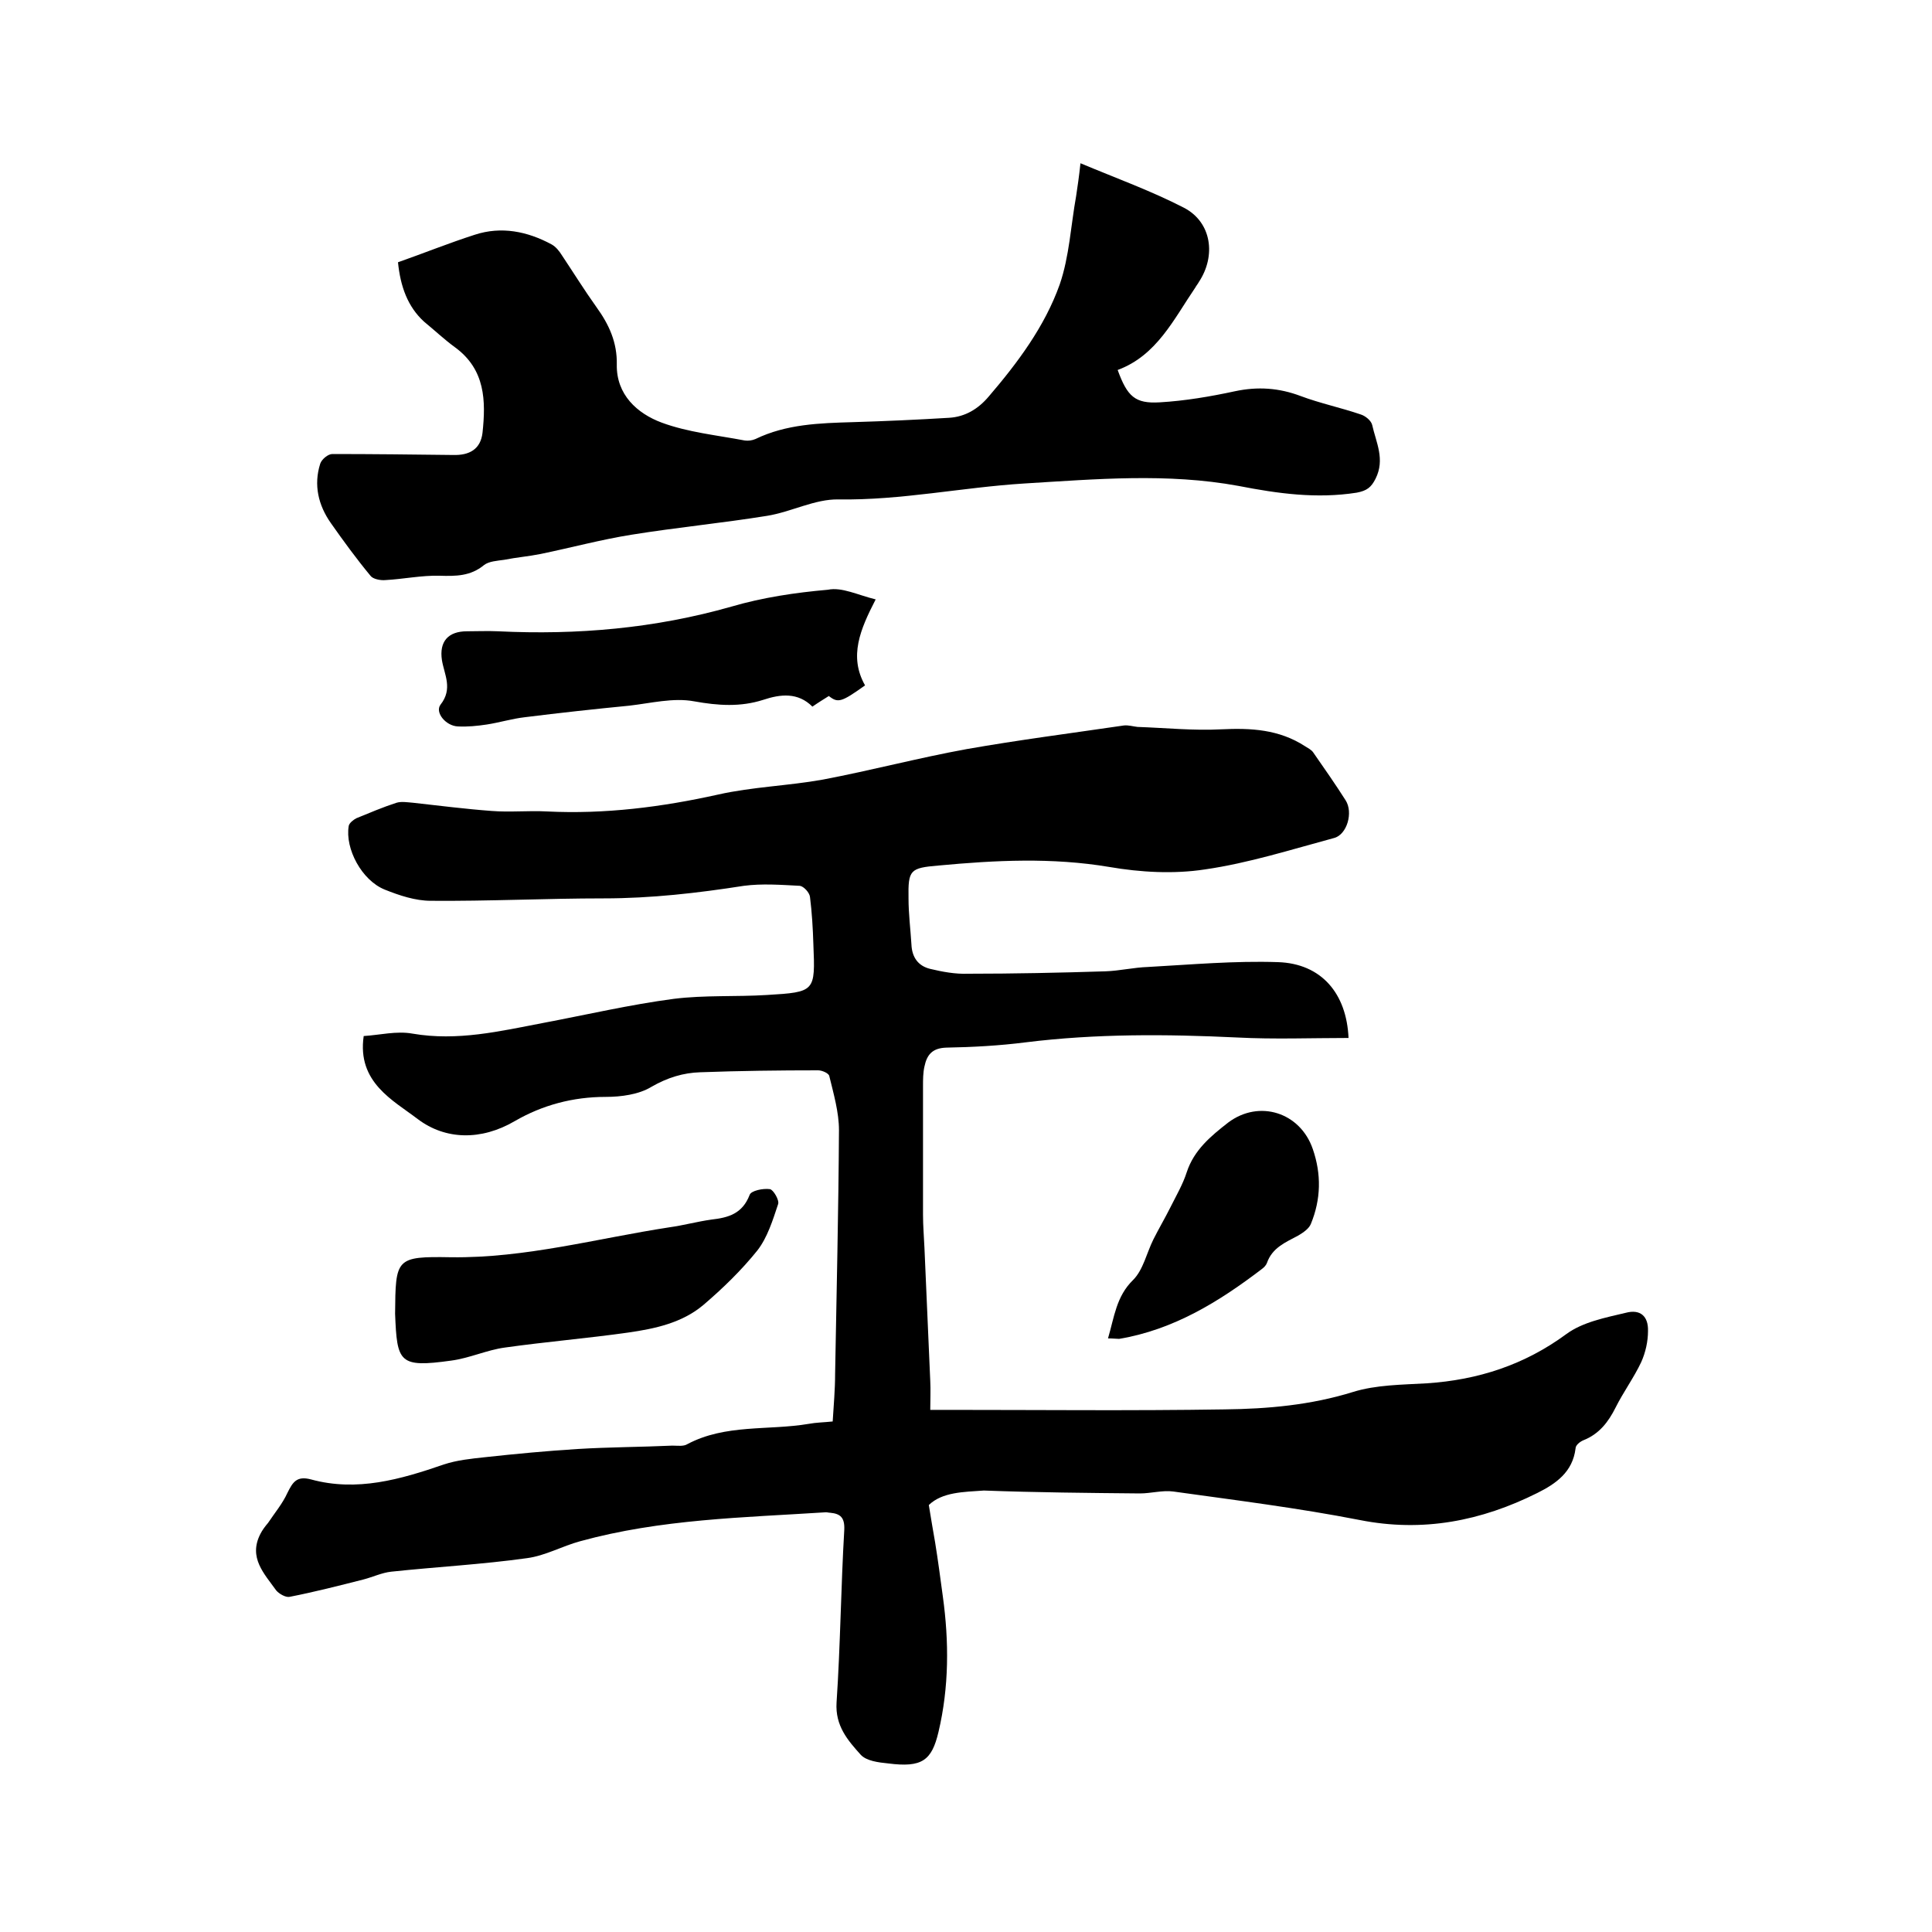 <svg enable-background="new 0 0 400 400" viewBox="0 0 400 400" xmlns="http://www.w3.org/2000/svg"><path d="m192.3 311.6c.5 3.1.9 5.4 1.3 7.7.6 3.7 1.1 7.5 1.6 11.2 1.3 9.4 1.3 18.8-.9 28.1-1.4 5.9-3.4 7.4-10.4 6.5-2-.2-4.5-.5-5.7-1.8-2.7-3-5.3-6-5-10.8.8-11.9.9-23.9 1.6-35.8.1-2.5-.8-3.3-2.9-3.5-.3 0-.6-.1-.9-.1-17.1 1.1-34.2 1.4-50.9 6-3.7 1-7.2 3-11 3.5-9.3 1.3-18.7 1.8-28.1 2.8-1.9.2-3.8 1.1-5.7 1.6-5.1 1.3-10.2 2.6-15.3 3.6-.8.2-2.2-.6-2.8-1.3-2.5-3.5-5.8-6.8-3.3-11.7.4-.8 1-1.6 1.6-2.3 1.4-2.1 3-4 4-6.2 1.1-2.2 1.9-3.6 4.9-2.8 9.5 2.6 18.5 0 27.5-3.1 2.7-.9 5.7-1.2 8.5-1.5 6.4-.7 12.8-1.3 19.2-1.7 6.5-.4 13.1-.4 19.6-.7 1.1 0 2.3.2 3.1-.3 7.9-4.2 16.8-2.8 25.1-4.2 1.6-.3 3.1-.3 5-.5.2-3.3.5-6.6.5-9.8.3-16.8.7-33.7.8-50.5 0-3.7-1.1-7.5-2-11.2-.1-.6-1.5-1.2-2.3-1.2-8.1 0-16.3.1-24.4.4-3.5.1-6.8 1.1-10.1 3-2.6 1.6-6.3 2.1-9.5 2.1-6.8 0-13.1 1.7-18.8 5-7 4.1-14.4 3.9-20.1-.4-5.1-3.9-12.6-7.6-11.2-17.2 3.3-.2 6.8-1.1 10.1-.5 9.3 1.6 18.1-.5 27-2.2 9-1.7 18-3.8 27.1-5 6.4-.8 12.9-.4 19.3-.8 10-.6 10-.7 9.6-10.5-.1-3.3-.3-6.6-.7-9.8-.1-.9-1.3-2.2-2.1-2.3-3.9-.2-7.8-.5-11.6 0-9.6 1.5-19.2 2.6-29 2.6-11.9 0-23.9.6-35.8.5-3.2 0-6.5-1.1-9.5-2.3-4.8-1.9-8.3-8.5-7.5-13.2.1-.6 1-1.3 1.6-1.6 2.7-1.1 5.5-2.3 8.3-3.2 1-.3 2.2-.1 3.4 0 5.4.6 10.9 1.3 16.3 1.7 3.8.3 7.6-.1 11.4.1 12 .6 23.8-.9 35.5-3.5 7.1-1.6 14.5-1.8 21.7-3.1 10-1.9 19.8-4.5 29.7-6.3 10.8-1.9 21.7-3.3 32.6-4.9.9-.1 1.9.2 2.8.3 5.8.2 11.6.8 17.3.5 6.2-.3 12 0 17.4 3.5.6.4 1.3.7 1.7 1.3 2.3 3.3 4.6 6.6 6.7 9.9 1.6 2.5.3 7.1-2.4 7.8-8.9 2.4-17.7 5.2-26.7 6.5-6.5 1-13.4.6-19.8-.5-11.9-2-23.6-1.4-35.4-.3-5.9.5-6.3.9-6.2 6.8 0 3.2.4 6.3.6 9.5.1 2.7 1.4 4.5 3.9 5.1s5.2 1.1 7.8 1c9.5 0 19-.2 28.5-.5 2.9-.1 5.8-.8 8.8-.9 9-.5 17.9-1.3 26.9-1s14.2 6.5 14.6 15.7c-7.7 0-15.4.3-23.1-.1-14.6-.7-29.2-.8-43.7 1-5.5.7-11 1-16.5 1.1-2.9.1-4 1.5-4.5 3.9-.3 1.3-.3 2.7-.3 4.1v26.6c0 2.3.2 4.6.3 6.9.4 9.2.8 18.4 1.2 27.5.1 1.9 0 3.8 0 6h3.7c19.1 0 38.1.2 57.2-.1 9-.1 17.9-.9 26.6-3.6 4.8-1.5 10.2-1.5 15.3-1.8 10.6-.7 20.2-3.8 28.9-10.2 3.4-2.5 8.1-3.4 12.3-4.4 3-.8 4.7.7 4.6 3.8 0 2.1-.5 4.4-1.4 6.4-1.5 3.2-3.7 6.2-5.3 9.4-1.5 3-3.4 5.5-6.7 6.8-.7.3-1.6 1-1.6 1.7-.6 4.9-4.1 7.3-7.9 9.2-11.6 5.8-23.7 8.2-36.8 5.6-12.8-2.5-25.7-4.1-38.6-5.9-2.2-.3-4.6.4-6.9.4-10.8-.1-21.5-.2-32.3-.6-4.2.3-8.6.3-11.4 3z"/><path d="m82.4 54.3c5.4-1.9 10.6-4 15.9-5.7 5.5-1.8 10.9-.7 15.9 2 .9.5 1.6 1.4 2.1 2.2 2.4 3.6 4.7 7.3 7.2 10.8 2.6 3.6 4.3 7.3 4.2 11.9-.1 6.2 4.2 10.1 9.3 12 5.4 2 11.4 2.6 17.2 3.7.7.1 1.5 0 2.2-.3 6.4-3.1 13.3-3.3 20.2-3.5 6.7-.2 13.3-.5 19.9-.9 3.3-.2 6-1.8 8.2-4.4 6-7 11.6-14.5 14.7-23.2 2-5.8 2.3-12.2 3.4-18.3.3-2 .6-4 .9-6.8 7.4 3.1 14.6 5.7 21.4 9.2 5.8 3 6.7 10 3.1 15.4-.2.4-.5.7-.7 1.1-4.5 6.6-8 14.1-16.1 17.1 2 5.5 3.6 7 8.7 6.7 5.2-.3 10.5-1.2 15.6-2.3 4.7-1 9.1-.7 13.6 1 4 1.5 8.3 2.4 12.4 3.8 1 .3 2.2 1.3 2.4 2.2.8 3.6 2.7 7.1.7 11.1-.9 1.8-1.8 2.5-3.9 2.9-8.3 1.3-16.3.2-24.5-1.4-14.7-2.7-29.5-1.4-44.3-.5-12.9.8-25.5 3.5-38.5 3.3-4.9-.1-9.8 2.6-14.8 3.4-9.3 1.5-18.7 2.4-28 3.9-6.3 1-12.6 2.7-18.9 4-2.5.5-5 .7-7.5 1.2-1.4.2-3.2.3-4.2 1.1-2.8 2.3-5.8 2.3-9.2 2.2-3.7-.1-7.5.7-11.2.9-1 .1-2.6-.2-3.1-.9-2.9-3.5-5.6-7.2-8.2-10.9s-3.6-7.9-2.2-12.3c.3-.9 1.6-2 2.5-2 8.3 0 16.7.1 25 .2 3.4.1 5.7-1.2 6.1-4.6.7-6.6.6-13.1-5.7-17.7-2.2-1.6-4.2-3.5-6.4-5.3-3.4-3.1-4.9-7.3-5.4-12.3z"/><path d="m181.3 124.1c-3.2 6.2-5.6 11.8-2.2 17.8-4.9 3.5-5.6 3.7-7.5 2.2-1.1.7-2.1 1.3-3.4 2.2-3-3-6.6-2.6-10.2-1.4-4.7 1.5-9.3 1.2-14.3.3-4.3-.8-9 .4-13.4.9-7.2.7-14.5 1.5-21.7 2.4-2.6.3-5.2 1.1-7.8 1.5-2 .3-4 .5-6 .4-2.5-.1-4.8-2.9-3.6-4.5 2.6-3.3.8-6.2.3-9.2-.6-3.9 1.3-6 5.2-6 2.1 0 4.2-.1 6.4 0 16.4.8 32.5-.6 48.3-5.1 6.5-1.9 13.2-2.9 20-3.5 2.9-.6 6.2 1.1 9.9 2z"/><path d="m81.8 272c.1-11.5.1-11.9 11.6-11.7 15.4.2 30.2-3.9 45.2-6.2 2.9-.4 5.8-1.2 8.7-1.6 3.5-.4 6.4-1.2 7.9-5.1.3-.9 2.8-1.4 4.2-1.2.7.1 2 2.3 1.7 3.1-1.1 3.3-2.2 6.9-4.3 9.6-3.3 4.1-7.1 7.8-11.2 11.3-4.4 3.7-10 4.9-15.6 5.7-8.5 1.2-17 1.9-25.5 3.1-3.7.5-7.3 2.2-11.1 2.7-10.8 1.5-11.2.4-11.6-9.7z"/><path d="m229.4 277.1c1.3-4.4 1.7-8.7 5.2-12.1 2.1-2.1 2.8-5.6 4.2-8.4 1.1-2.2 2.4-4.4 3.5-6.6 1.2-2.4 2.6-4.8 3.4-7.3 1.5-4.6 5-7.5 8.6-10.3 6.4-4.8 14.9-2.1 17.5 5.5 1.8 5.2 1.7 10.4-.4 15.5-.4 1-1.6 1.8-2.6 2.4-2.6 1.4-5.4 2.5-6.5 5.7-.2.5-.6.9-1 1.2-8.9 6.8-18.3 12.6-29.6 14.5-.6 0-1.2-.1-2.3-.1z"/></svg>